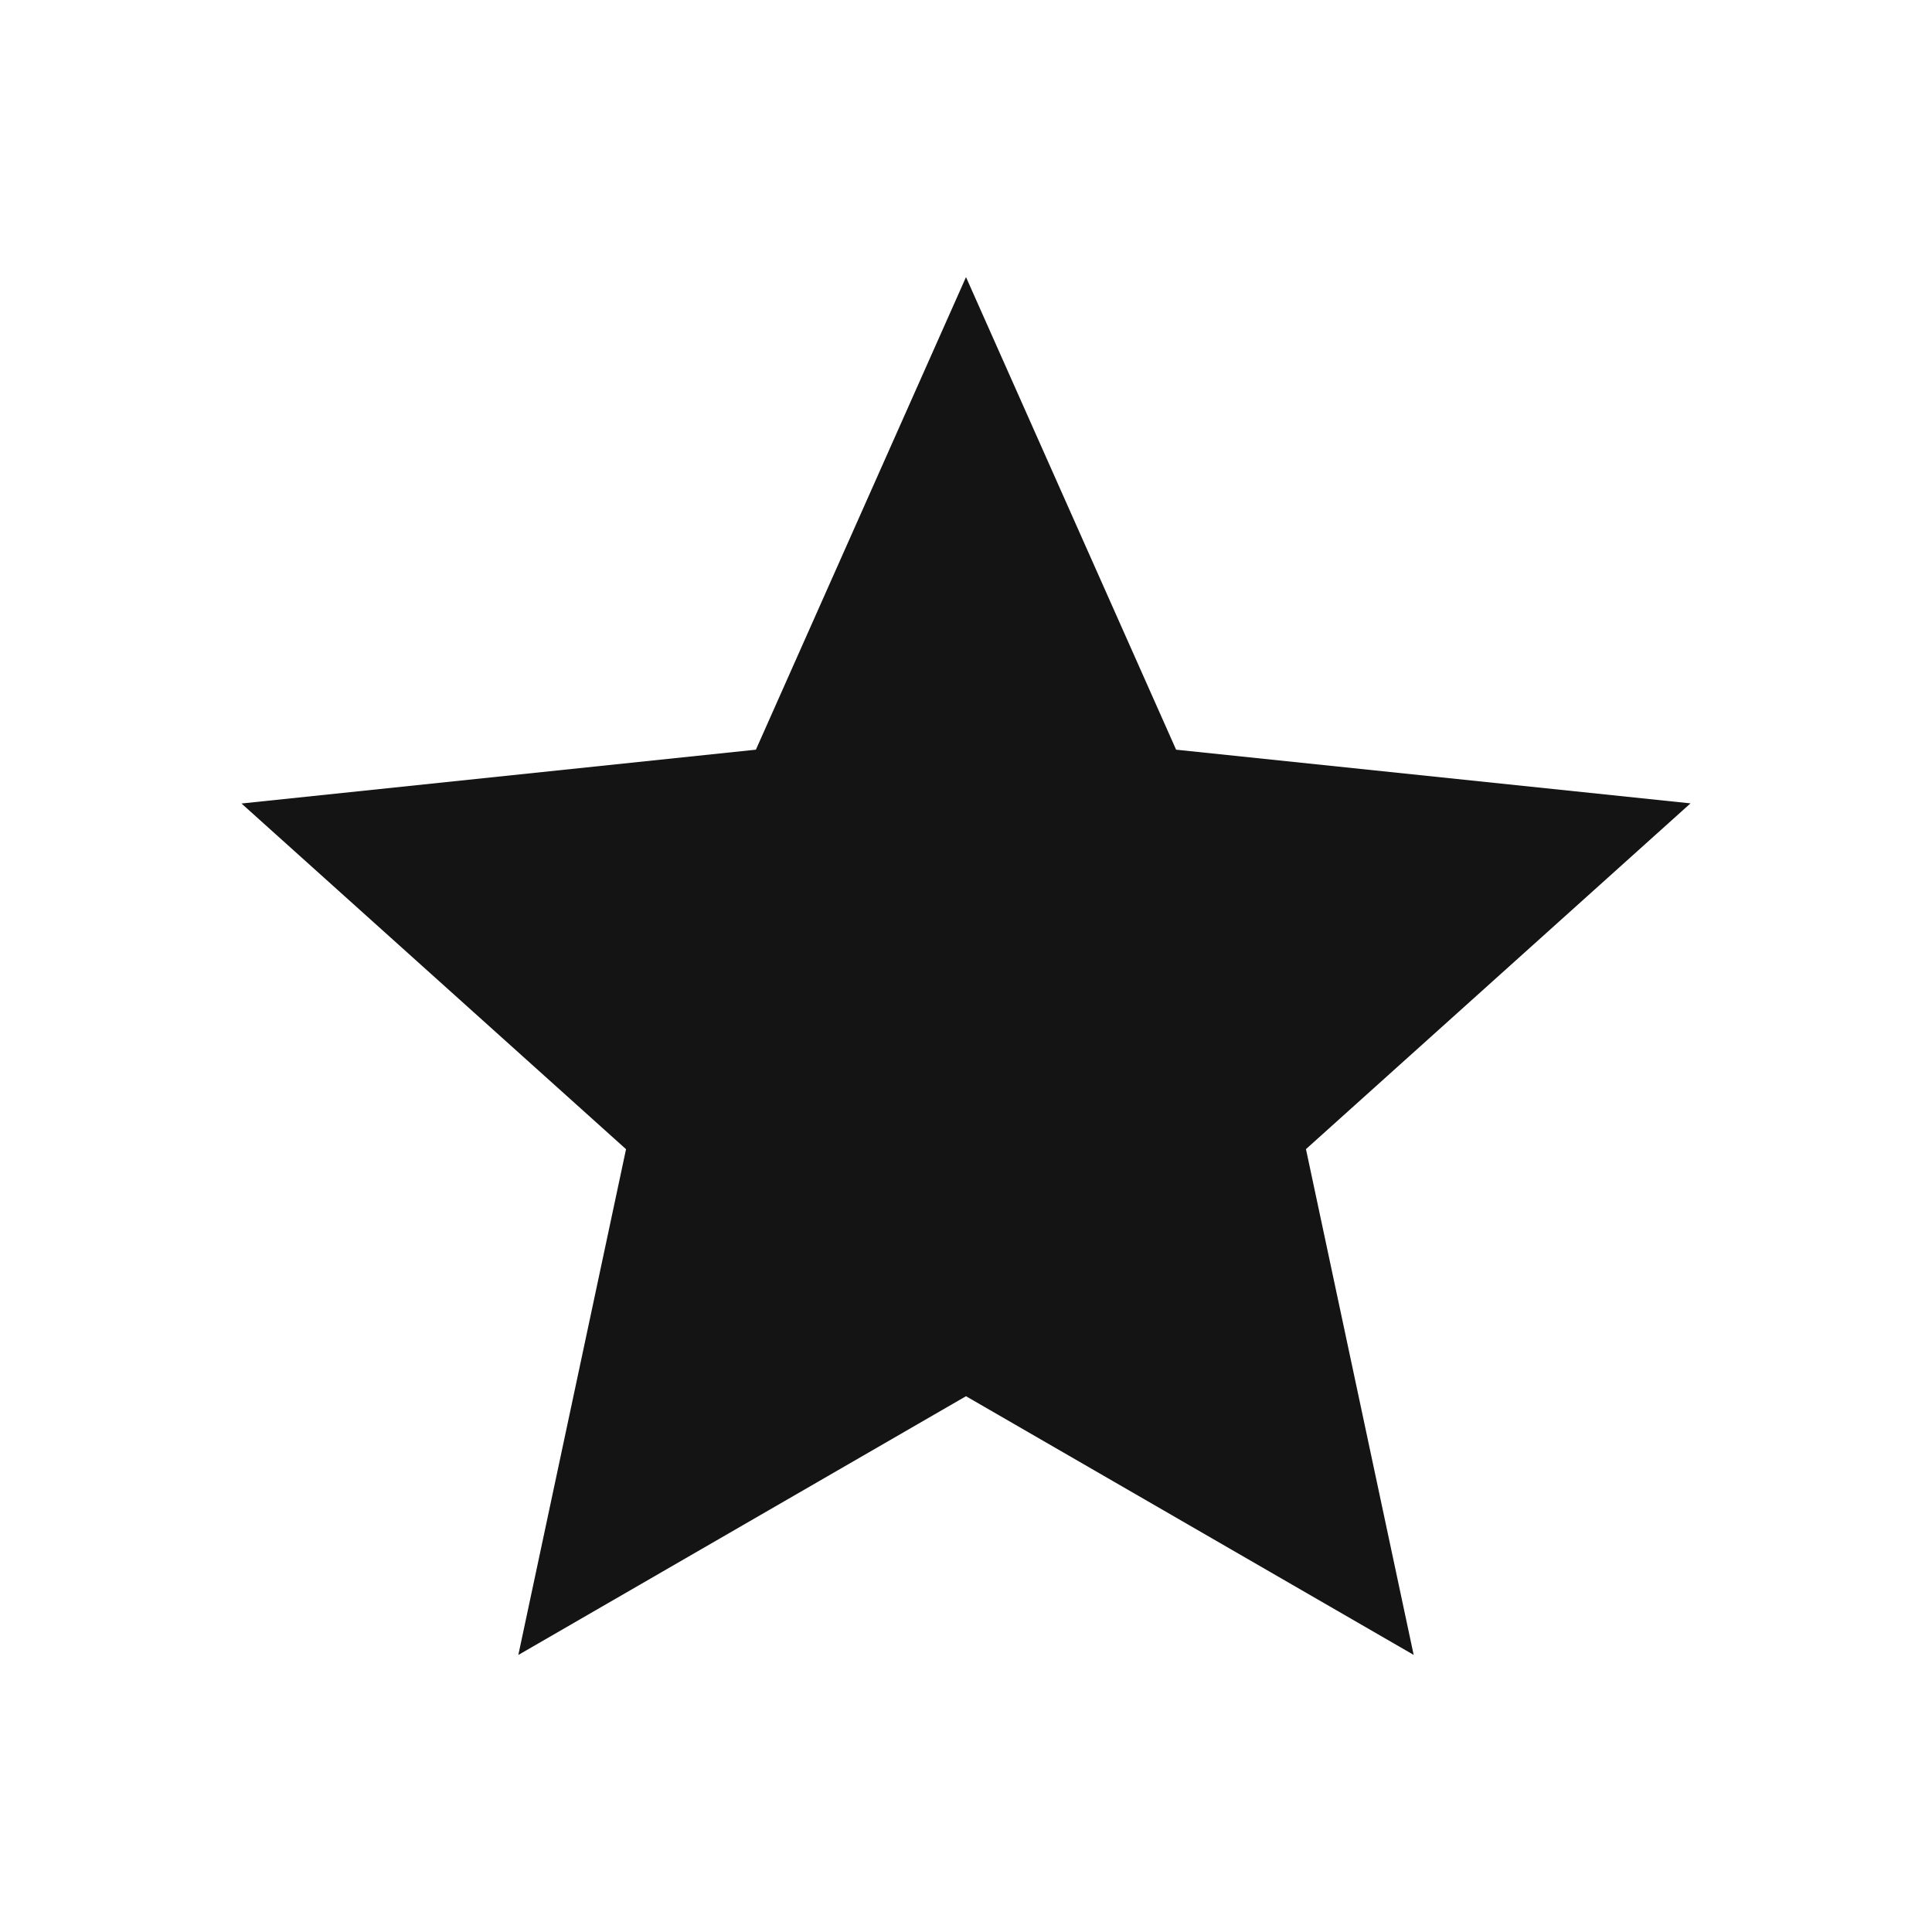 <svg xmlns="http://www.w3.org/2000/svg" width="28" height="28" fill="none" viewBox="0 0 28 28"><path fill="#141414" fill-rule="evenodd" d="m14 4.016 3.045 6.849 7.455.778-5.573 5.011 1.561 7.33L14 20.235l-6.488 3.75 1.561-7.33-5.573-5.01 7.455-.78z" clip-rule="evenodd"/></svg>